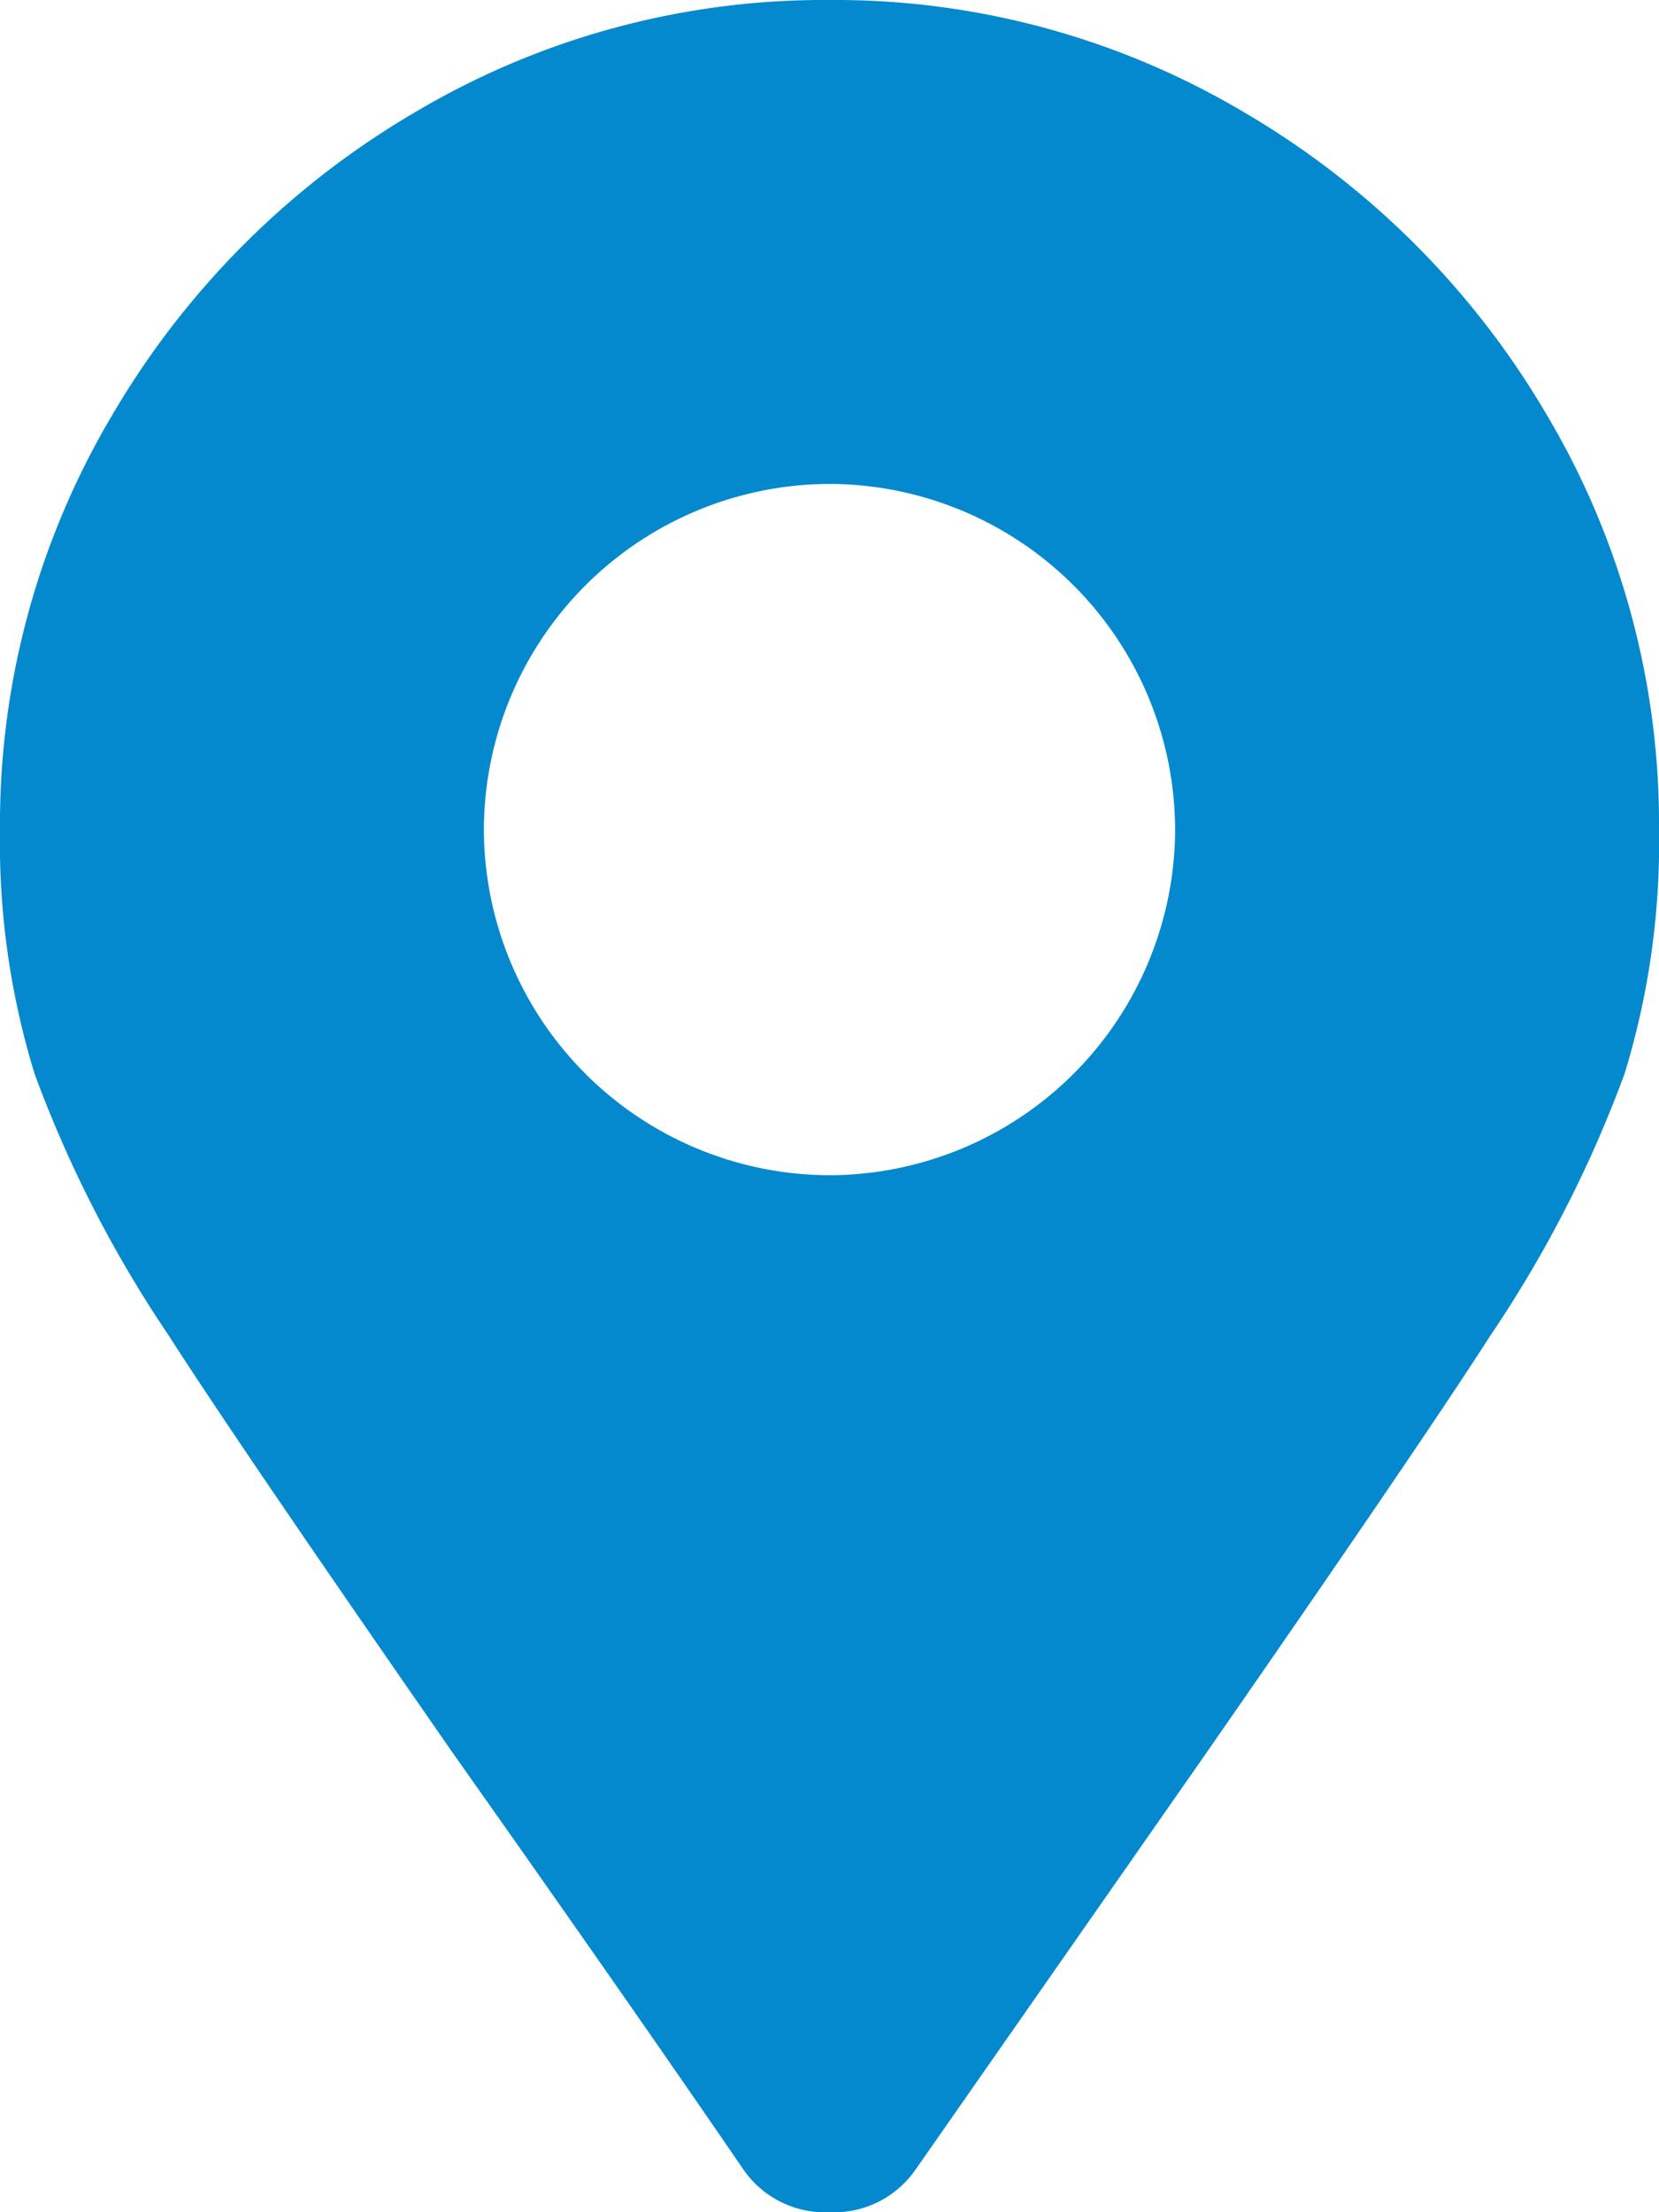 <svg xmlns="http://www.w3.org/2000/svg" width="12" height="16" viewBox="0 0 12 16"><path d="M5.375,15.688A.717.717,0,0,0,6,16a.717.717,0,0,0,.625-.312l2.094-3q1.562-2.25,2.063-3.031a8.8,8.8,0,0,0,.969-1.891A5.689,5.689,0,0,0,12,6a5.791,5.791,0,0,0-.812-3A6.115,6.115,0,0,0,9,.813,5.791,5.791,0,0,0,6,0,5.791,5.791,0,0,0,3,.813,6.115,6.115,0,0,0,.813,3,5.791,5.791,0,0,0,0,6,5.689,5.689,0,0,0,.25,7.766a8.8,8.8,0,0,0,.969,1.891q.5.781,2.063,3.031Q4.562,14.5,5.375,15.688ZM6,8.5A2.507,2.507,0,0,1,3.5,6,2.507,2.507,0,0,1,6,3.5,2.507,2.507,0,0,1,8.5,6,2.507,2.507,0,0,1,6,8.5Z" fill="#0489ce"/></svg>